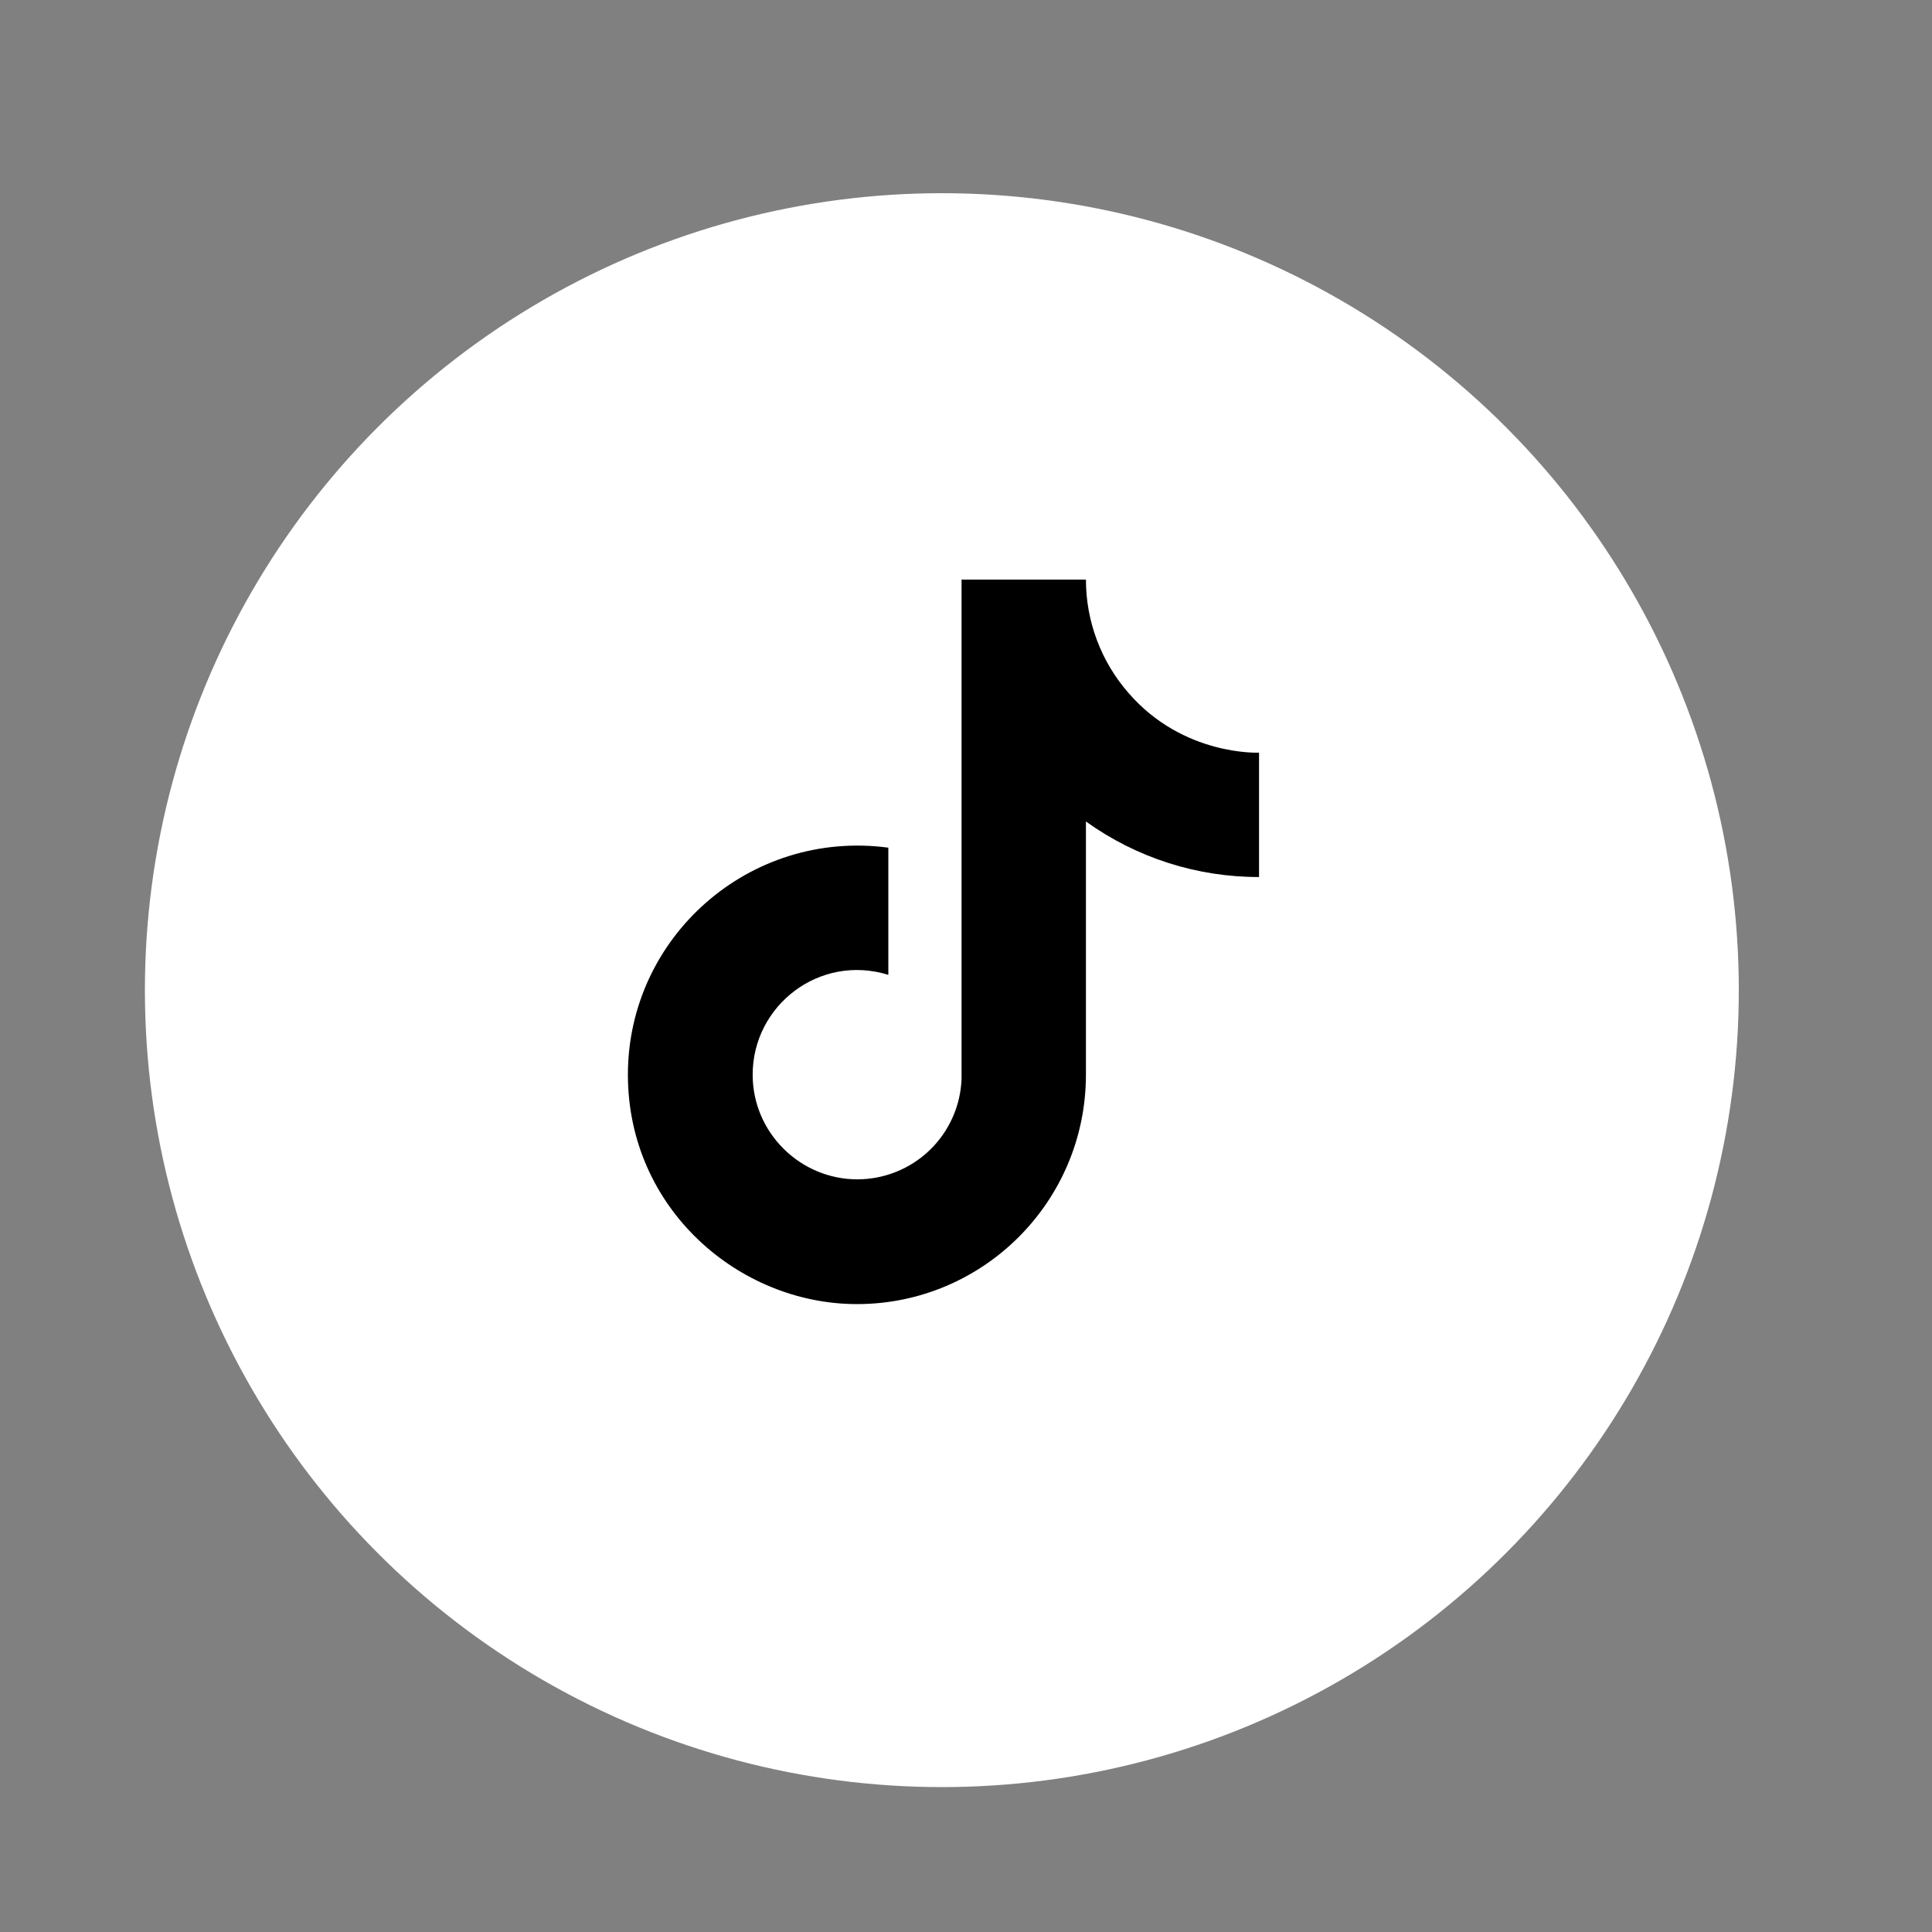 <svg width="40" height="40" viewBox="0 0 40 40" fill="none" xmlns="http://www.w3.org/2000/svg">
<rect x="0" y="0" width="40" height="40" fill="#808080" stroke="none"/>
<g id="ic:baseline-telegram">
<circle id="Ellipse 21" cx="19.5" cy="20.5" r="16.5" fill="white"/>
<path id="Vector" d="M23.367 14.35C22.797 13.7 22.483 12.864 22.483 12H19.908V22.333C19.889 22.892 19.652 23.422 19.25 23.811C18.847 24.199 18.309 24.417 17.75 24.417C16.567 24.417 15.583 23.45 15.583 22.25C15.583 20.817 16.967 19.742 18.392 20.183V17.55C15.517 17.167 13 19.4 13 22.25C13 25.025 15.3 27 17.742 27C20.358 27 22.483 24.875 22.483 22.25V17.008C23.527 17.758 24.781 18.16 26.067 18.158V15.583C26.067 15.583 24.5 15.658 23.367 14.35Z" fill="black"/>
</g>
</svg>
